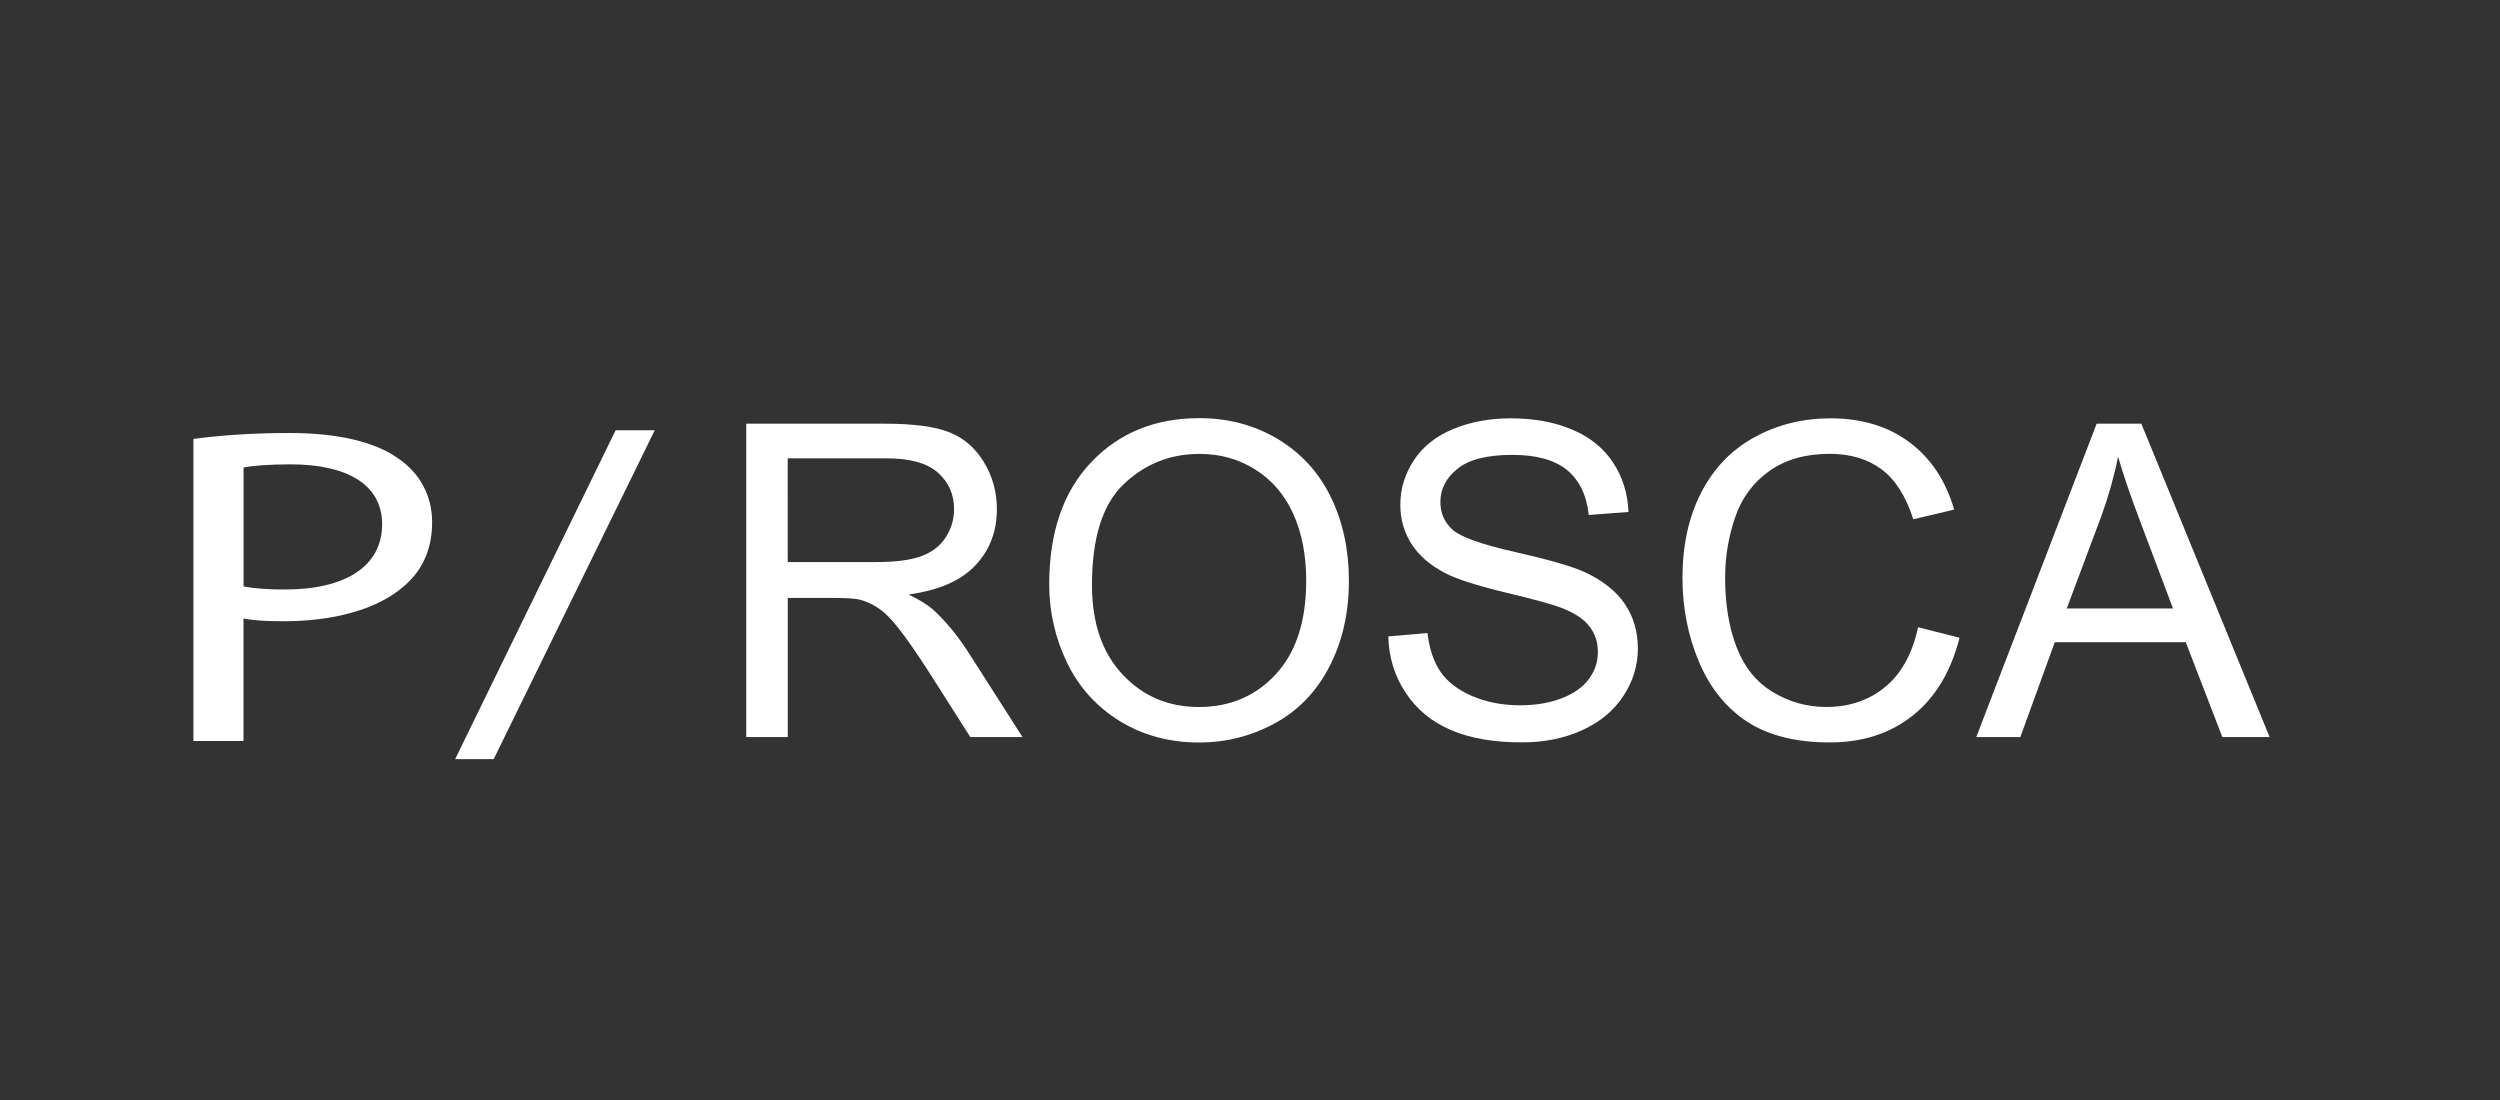 <?xml version="1.0" encoding="utf-8"?>
<!-- Generator: Adobe Illustrator 16.0.0, SVG Export Plug-In . SVG Version: 6.00 Build 0)  -->
<!DOCTYPE svg PUBLIC "-//W3C//DTD SVG 1.1//EN" "http://www.w3.org/Graphics/SVG/1.1/DTD/svg11.dtd">
<svg version="1.1" id="Layer_1" xmlns="http://www.w3.org/2000/svg" xmlns:xlink="http://www.w3.org/1999/xlink" x="0px" y="0px"
	 width="77.539px" height="34.125px" viewBox="0 0 77.539 34.125" enable-background="new 0 0 77.539 34.125" xml:space="preserve">
<rect x="0" y="0" width="77.539" height="34.125" fill="#333333" stroke="none"/>
<g>
	<path fill="#FFFFFF" d="M23.146,22.861v-9.72h4.311c0.866,0,1.525,0.087,1.976,0.262c0.451,0.175,0.811,0.482,1.081,0.925
		c0.27,0.442,0.405,0.931,0.405,1.466c0,0.689-0.223,1.271-0.67,1.744c-0.446,0.473-1.136,0.772-2.069,0.901
		c0.34,0.164,0.599,0.324,0.776,0.483c0.375,0.345,0.731,0.775,1.067,1.293l1.691,2.646h-1.618l-1.287-2.021
		c-0.375-0.583-0.685-1.029-0.928-1.339c-0.243-0.31-0.461-0.526-0.653-0.649c-0.192-0.125-0.388-0.211-0.587-0.26
		c-0.146-0.029-0.385-0.046-0.716-0.046h-1.492v4.315H23.146z M24.432,17.432h2.765c0.588,0,1.048-0.061,1.379-0.183
		c0.332-0.121,0.583-0.315,0.756-0.583s0.259-0.559,0.259-0.872c0-0.46-0.167-0.838-0.501-1.134
		c-0.333-0.297-0.861-0.444-1.582-0.444h-3.077L24.432,17.432L24.432,17.432z"/>
	<path fill="#FFFFFF" d="M32.542,18.128c0-1.613,0.433-2.877,1.3-3.79c0.867-0.913,1.985-1.369,3.355-1.369
		c0.897,0,1.708,0.215,2.427,0.644c0.72,0.429,1.271,1.026,1.647,1.793c0.377,0.768,0.566,1.638,0.566,2.609
		c0,0.985-0.199,1.867-0.597,2.646c-0.398,0.779-0.962,1.367-1.691,1.768c-0.729,0.399-1.516,0.6-2.361,0.6
		c-0.915,0-1.733-0.221-2.454-0.662c-0.72-0.442-1.267-1.047-1.638-1.811C32.728,19.79,32.542,18.98,32.542,18.128z M33.868,18.146
		c0,1.172,0.315,2.096,0.945,2.77c0.63,0.675,1.42,1.012,2.371,1.012c0.968,0,1.765-0.341,2.391-1.021
		c0.626-0.681,0.938-1.646,0.938-2.897c0-0.792-0.134-1.482-0.402-2.072c-0.268-0.591-0.658-1.048-1.174-1.373
		c-0.515-0.325-1.092-0.487-1.733-0.487c-0.911,0-1.694,0.313-2.351,0.938C34.197,15.64,33.868,16.685,33.868,18.146z"/>
	<path fill="#FFFFFF" d="M43.059,19.739l1.215-0.106c0.057,0.486,0.19,0.887,0.4,1.197s0.536,0.563,0.979,0.756
		c0.441,0.191,0.939,0.289,1.492,0.289c0.49,0,0.924-0.073,1.299-0.221c0.377-0.146,0.656-0.346,0.841-0.6
		c0.184-0.254,0.274-0.531,0.274-0.832c0-0.306-0.088-0.57-0.266-0.799s-0.469-0.419-0.875-0.574
		c-0.262-0.102-0.838-0.26-1.73-0.474c-0.895-0.215-1.52-0.417-1.877-0.606c-0.463-0.244-0.81-0.545-1.037-0.905
		c-0.229-0.36-0.342-0.764-0.342-1.21c0-0.49,0.139-0.949,0.418-1.376c0.278-0.427,0.686-0.75,1.221-0.972
		c0.535-0.221,1.13-0.331,1.783-0.331c0.722,0,1.356,0.116,1.906,0.348c0.551,0.232,0.975,0.574,1.271,1.024
		c0.296,0.451,0.455,0.962,0.477,1.532l-1.232,0.093c-0.065-0.614-0.291-1.079-0.674-1.393s-0.947-0.471-1.693-0.471
		c-0.778,0-1.346,0.143-1.701,0.428c-0.355,0.285-0.534,0.629-0.534,1.031c0,0.349,0.126,0.637,0.378,0.862
		c0.248,0.225,0.895,0.456,1.939,0.692c1.044,0.236,1.763,0.443,2.152,0.62c0.564,0.261,0.982,0.592,1.252,0.991
		c0.271,0.399,0.404,0.86,0.404,1.383c0,0.518-0.146,1.005-0.443,1.462c-0.297,0.458-0.723,0.813-1.276,1.067
		c-0.556,0.254-1.179,0.381-1.873,0.381c-0.88,0-1.617-0.127-2.212-0.385c-0.594-0.256-1.061-0.642-1.398-1.156
		C43.255,20.973,43.077,20.391,43.059,19.739z"/>
	<path fill="#FFFFFF" d="M59.491,19.454l1.286,0.325c-0.27,1.057-0.754,1.861-1.455,2.416c-0.7,0.556-1.557,0.832-2.569,0.832
		c-1.048,0-1.899-0.213-2.558-0.639c-0.655-0.428-1.154-1.046-1.498-1.854c-0.342-0.81-0.514-1.679-0.514-2.606
		c0-1.012,0.192-1.896,0.58-2.649c0.387-0.753,0.938-1.326,1.65-1.717c0.715-0.392,1.5-0.587,2.357-0.587
		c0.973,0,1.791,0.247,2.453,0.742c0.664,0.495,1.125,1.191,1.387,2.089l-1.268,0.299c-0.226-0.707-0.553-1.223-0.98-1.545
		c-0.43-0.323-0.969-0.484-1.618-0.484c-0.747,0-1.371,0.179-1.873,0.537c-0.502,0.358-0.854,0.839-1.058,1.442
		c-0.205,0.604-0.307,1.226-0.307,1.866c0,0.827,0.121,1.55,0.361,2.166s0.615,1.077,1.125,1.382
		c0.508,0.307,1.059,0.458,1.65,0.458c0.721,0,1.33-0.208,1.83-0.622C58.977,20.889,59.314,20.271,59.491,19.454z"/>
	<path fill="#FFFFFF" d="M61.295,22.861l3.734-9.72h1.386l3.979,9.72h-1.467l-1.134-2.943H63.73l-1.068,2.943H61.295z
		 M64.102,18.871h3.295l-1.015-2.692c-0.31-0.818-0.54-1.49-0.688-2.017c-0.125,0.624-0.299,1.242-0.524,1.857L64.102,18.871z"/>
</g>
<g>
	<path fill="#FFFFFF" d="M6,13.613c0.75-0.099,1.73-0.183,2.979-0.183c1.534,0,2.658,0.282,3.371,0.788
		c0.66,0.45,1.053,1.14,1.053,1.983c0,0.858-0.321,1.533-0.928,2.025c-0.82,0.689-2.158,1.042-3.674,1.042
		c-0.464,0-0.892-0.015-1.249-0.085v3.799H6V13.613z M7.553,18.186c0.339,0.07,0.767,0.098,1.284,0.098
		c1.873,0,3.015-0.717,3.015-2.025c0-1.252-1.124-1.857-2.836-1.857c-0.678,0-1.195,0.042-1.462,0.099V18.186z"/>
	<path fill="#FFFFFF" d="M14.117,23.545l4.977-10.2h1.213l-4.995,10.2H14.117z"/>
</g>
</svg>
